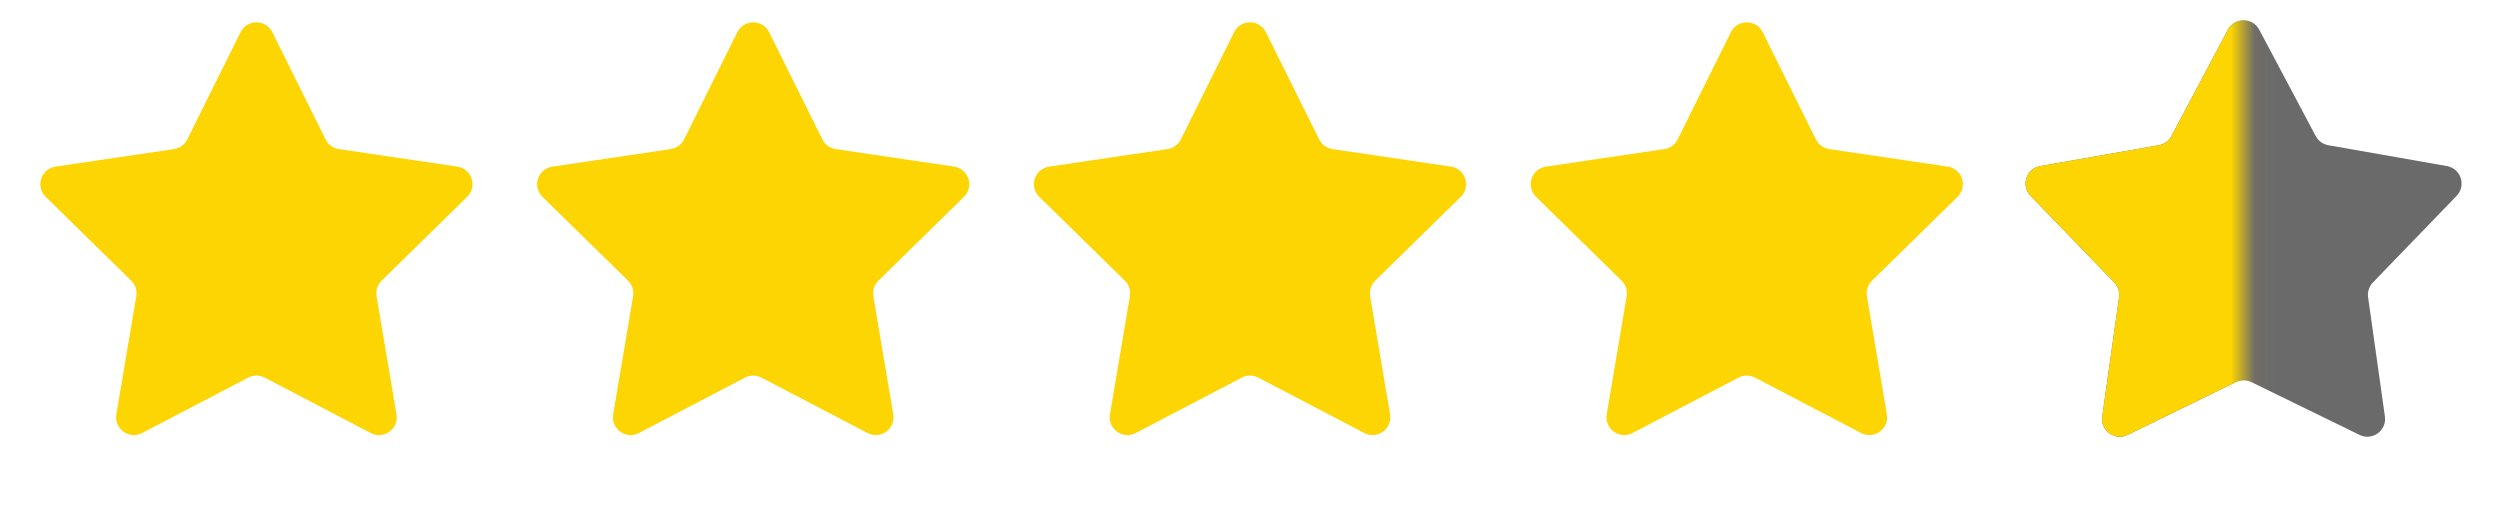 <svg width="107" height="22" viewBox="0 0 107 22" fill="none" xmlns="http://www.w3.org/2000/svg">
<path d="M10.295 1.378C10.574 0.816 11.376 0.816 11.655 1.378L13.935 5.968C14.046 6.19 14.258 6.345 14.504 6.381L19.574 7.132C20.195 7.224 20.442 7.986 19.994 8.425L16.334 12.012C16.157 12.186 16.075 12.436 16.117 12.681L16.97 17.735C17.074 18.353 16.425 18.825 15.869 18.534L11.327 16.161C11.106 16.046 10.844 16.046 10.623 16.161L6.081 18.534C5.525 18.825 4.876 18.353 4.98 17.735L5.833 12.681C5.875 12.436 5.794 12.186 5.616 12.012L1.956 8.425C1.507 7.986 1.755 7.224 2.376 7.132L7.446 6.381C7.692 6.345 7.904 6.19 8.015 5.968L10.295 1.378Z" fill="#FCD503"/>
<path d="M31.558 1.378C31.837 0.816 32.638 0.816 32.918 1.378L35.198 5.968C35.309 6.19 35.521 6.345 35.767 6.381L40.837 7.132C41.457 7.224 41.705 7.986 41.257 8.425L37.596 12.012C37.419 12.186 37.338 12.436 37.379 12.681L38.232 17.735C38.337 18.353 37.688 18.825 37.132 18.534L32.589 16.161C32.369 16.046 32.106 16.046 31.886 16.161L27.343 18.534C26.787 18.825 26.139 18.353 26.243 17.735L27.096 12.681C27.137 12.436 27.056 12.186 26.878 12.012L23.218 8.425C22.77 7.986 23.018 7.224 23.639 7.132L28.708 6.381C28.954 6.345 29.166 6.19 29.277 5.968L31.558 1.378Z" fill="#FCD503"/>
<path d="M52.82 1.378C53.099 0.816 53.901 0.816 54.18 1.378L56.461 5.968C56.571 6.19 56.783 6.345 57.029 6.381L62.099 7.132C62.72 7.224 62.968 7.986 62.519 8.425L58.859 12.012C58.681 12.186 58.6 12.436 58.642 12.681L59.495 17.735C59.599 18.353 58.95 18.825 58.394 18.534L53.852 16.161C53.631 16.046 53.369 16.046 53.148 16.161L48.606 18.534C48.05 18.825 47.401 18.353 47.505 17.735L48.358 12.681C48.4 12.436 48.319 12.186 48.141 12.012L44.481 8.425C44.032 7.986 44.28 7.224 44.901 7.132L49.971 6.381C50.217 6.345 50.429 6.19 50.54 5.968L52.82 1.378Z" fill="#FCD503"/>
<path d="M74.082 1.378C74.362 0.816 75.163 0.816 75.442 1.378L77.723 5.968C77.834 6.19 78.046 6.345 78.292 6.381L83.362 7.132C83.982 7.224 84.23 7.986 83.782 8.425L80.121 12.012C79.944 12.186 79.863 12.436 79.904 12.681L80.757 17.735C80.862 18.353 80.213 18.825 79.657 18.534L75.114 16.161C74.894 16.046 74.631 16.046 74.411 16.161L69.868 18.534C69.312 18.825 68.663 18.353 68.768 17.735L69.621 12.681C69.662 12.436 69.581 12.186 69.403 12.012L65.743 8.425C65.295 7.986 65.543 7.224 66.163 7.132L71.233 6.381C71.479 6.345 71.691 6.19 71.802 5.968L74.082 1.378Z" fill="#FCD503"/>
<path d="M95.354 1.272C95.64 0.735 96.41 0.735 96.696 1.272L99.113 5.824C99.223 6.03 99.422 6.175 99.652 6.215L104.728 7.108C105.327 7.213 105.565 7.946 105.142 8.384L101.561 12.089C101.398 12.257 101.322 12.491 101.355 12.723L102.074 17.826C102.159 18.429 101.536 18.881 100.989 18.614L96.358 16.353C96.148 16.25 95.902 16.25 95.692 16.353L91.061 18.614C90.514 18.881 89.891 18.429 89.976 17.826L90.695 12.723C90.728 12.491 90.652 12.257 90.489 12.089L86.908 8.384C86.485 7.946 86.723 7.213 87.322 7.108L92.398 6.215C92.628 6.175 92.827 6.03 92.937 5.824L95.354 1.272Z" fill="#6A6A6A"/>
<mask id="mask0_0_1" style="mask-type:alpha" maskUnits="userSpaceOnUse" x="85" y="0" width="12" height="22">
<rect x="85.394" y="0.01" width="10.631" height="21.262" fill="#D9D9D9"/>
</mask>
<g mask="url(#mask0_0_1)">
<path d="M95.354 1.272C95.64 0.735 96.41 0.735 96.696 1.272L99.113 5.824C99.223 6.03 99.422 6.175 99.652 6.215L104.728 7.108C105.327 7.213 105.565 7.946 105.142 8.384L101.561 12.089C101.398 12.257 101.322 12.491 101.355 12.723L102.074 17.826C102.159 18.429 101.536 18.881 100.989 18.614L96.358 16.353C96.148 16.25 95.902 16.25 95.692 16.353L91.061 18.614C90.514 18.881 89.891 18.429 89.976 17.826L90.695 12.723C90.728 12.491 90.652 12.257 90.489 12.089L86.908 8.384C86.485 7.946 86.723 7.213 87.322 7.108L92.398 6.215C92.628 6.175 92.827 6.03 92.937 5.824L95.354 1.272Z" fill="#FCD503"/>
</g>
</svg>
